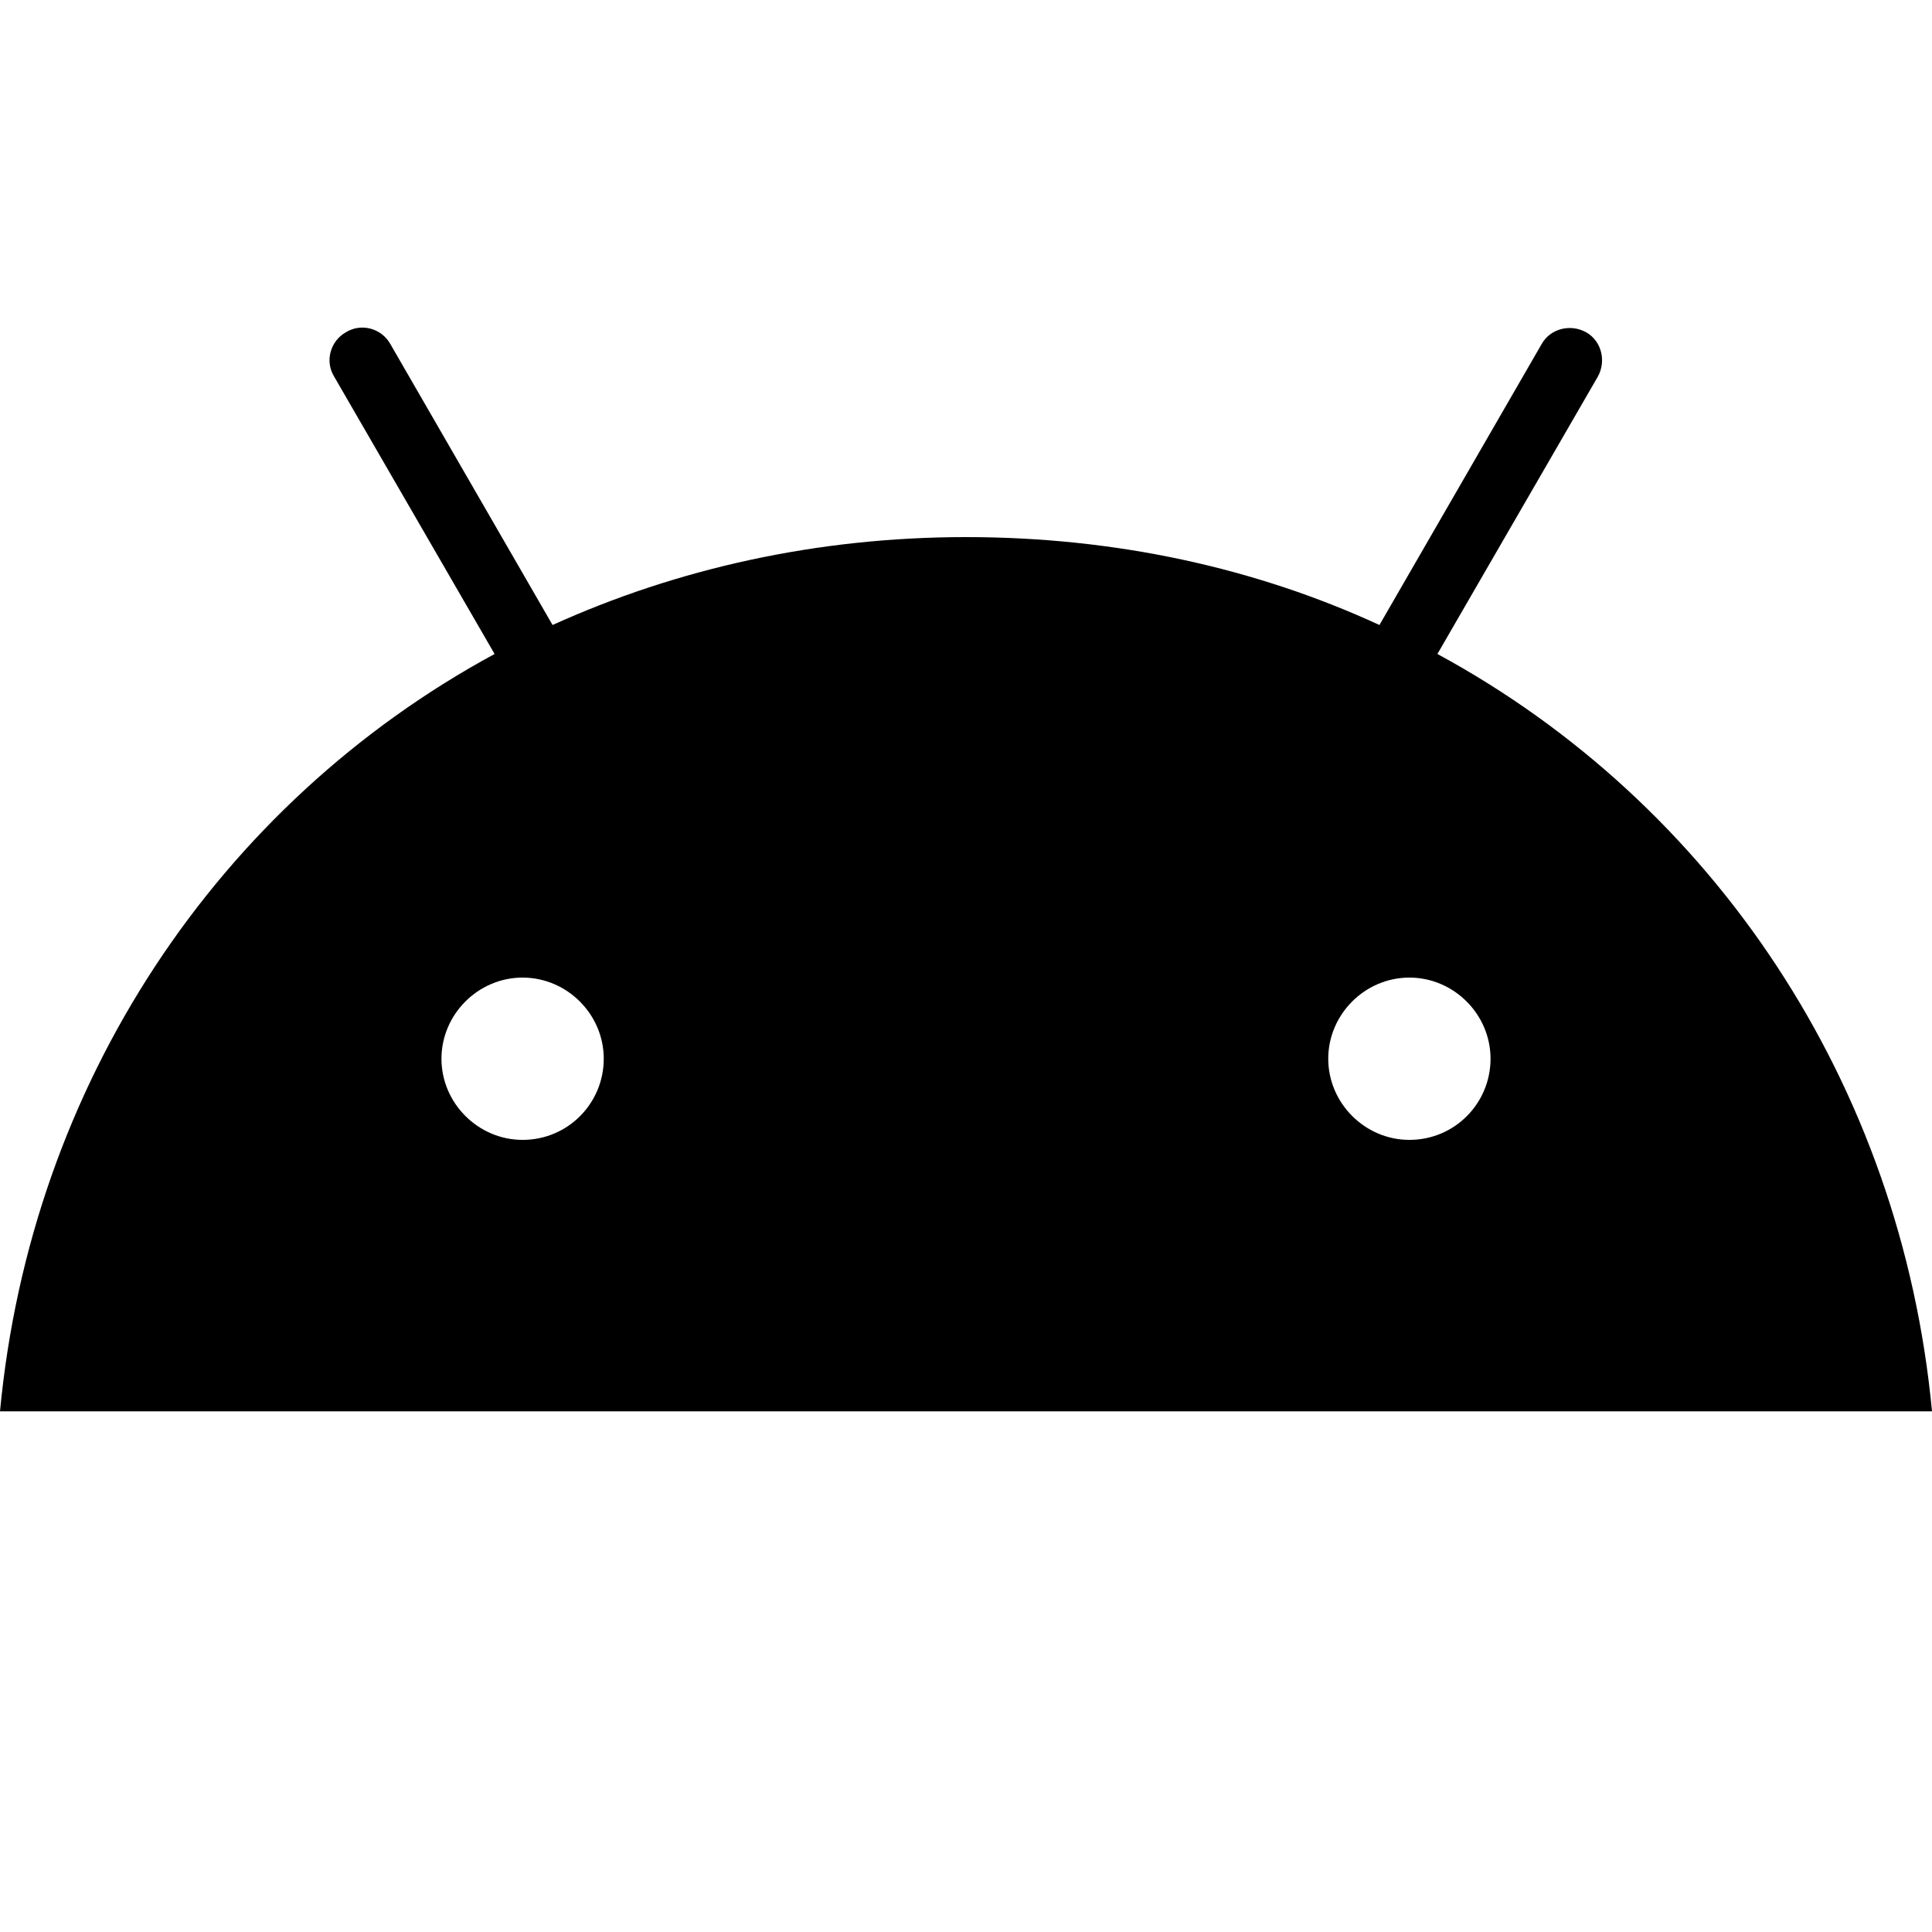 <svg width="20" height="20" viewBox="0 0 20 20" xmlns="http://www.w3.org/2000/svg">
    <path d="m14.88,6.77l1.66-2.87c.09-.16.04-.37-.12-.46-.16-.09-.37-.04-.46.12l-1.68,2.91c-1.28-.59-2.73-.91-4.28-.91s-3,.33-4.28.91l-1.68-2.91c-.09-.16-.3-.22-.46-.12-.16.09-.22.3-.12.46l1.66,2.87C2.26,8.32.32,11.22,0,14.61h20c-.32-3.39-2.26-6.29-5.12-7.84h0Zm-9.47,5.03c-.46,0-.84-.38-.84-.84s.38-.84.84-.84.84.38.84.84c0,.46-.37.84-.84.84Zm9.18,0c-.46,0-.84-.38-.84-.84s.38-.84.84-.84.84.38.84.84c0,.46-.37.84-.84.84Z" />
</svg>